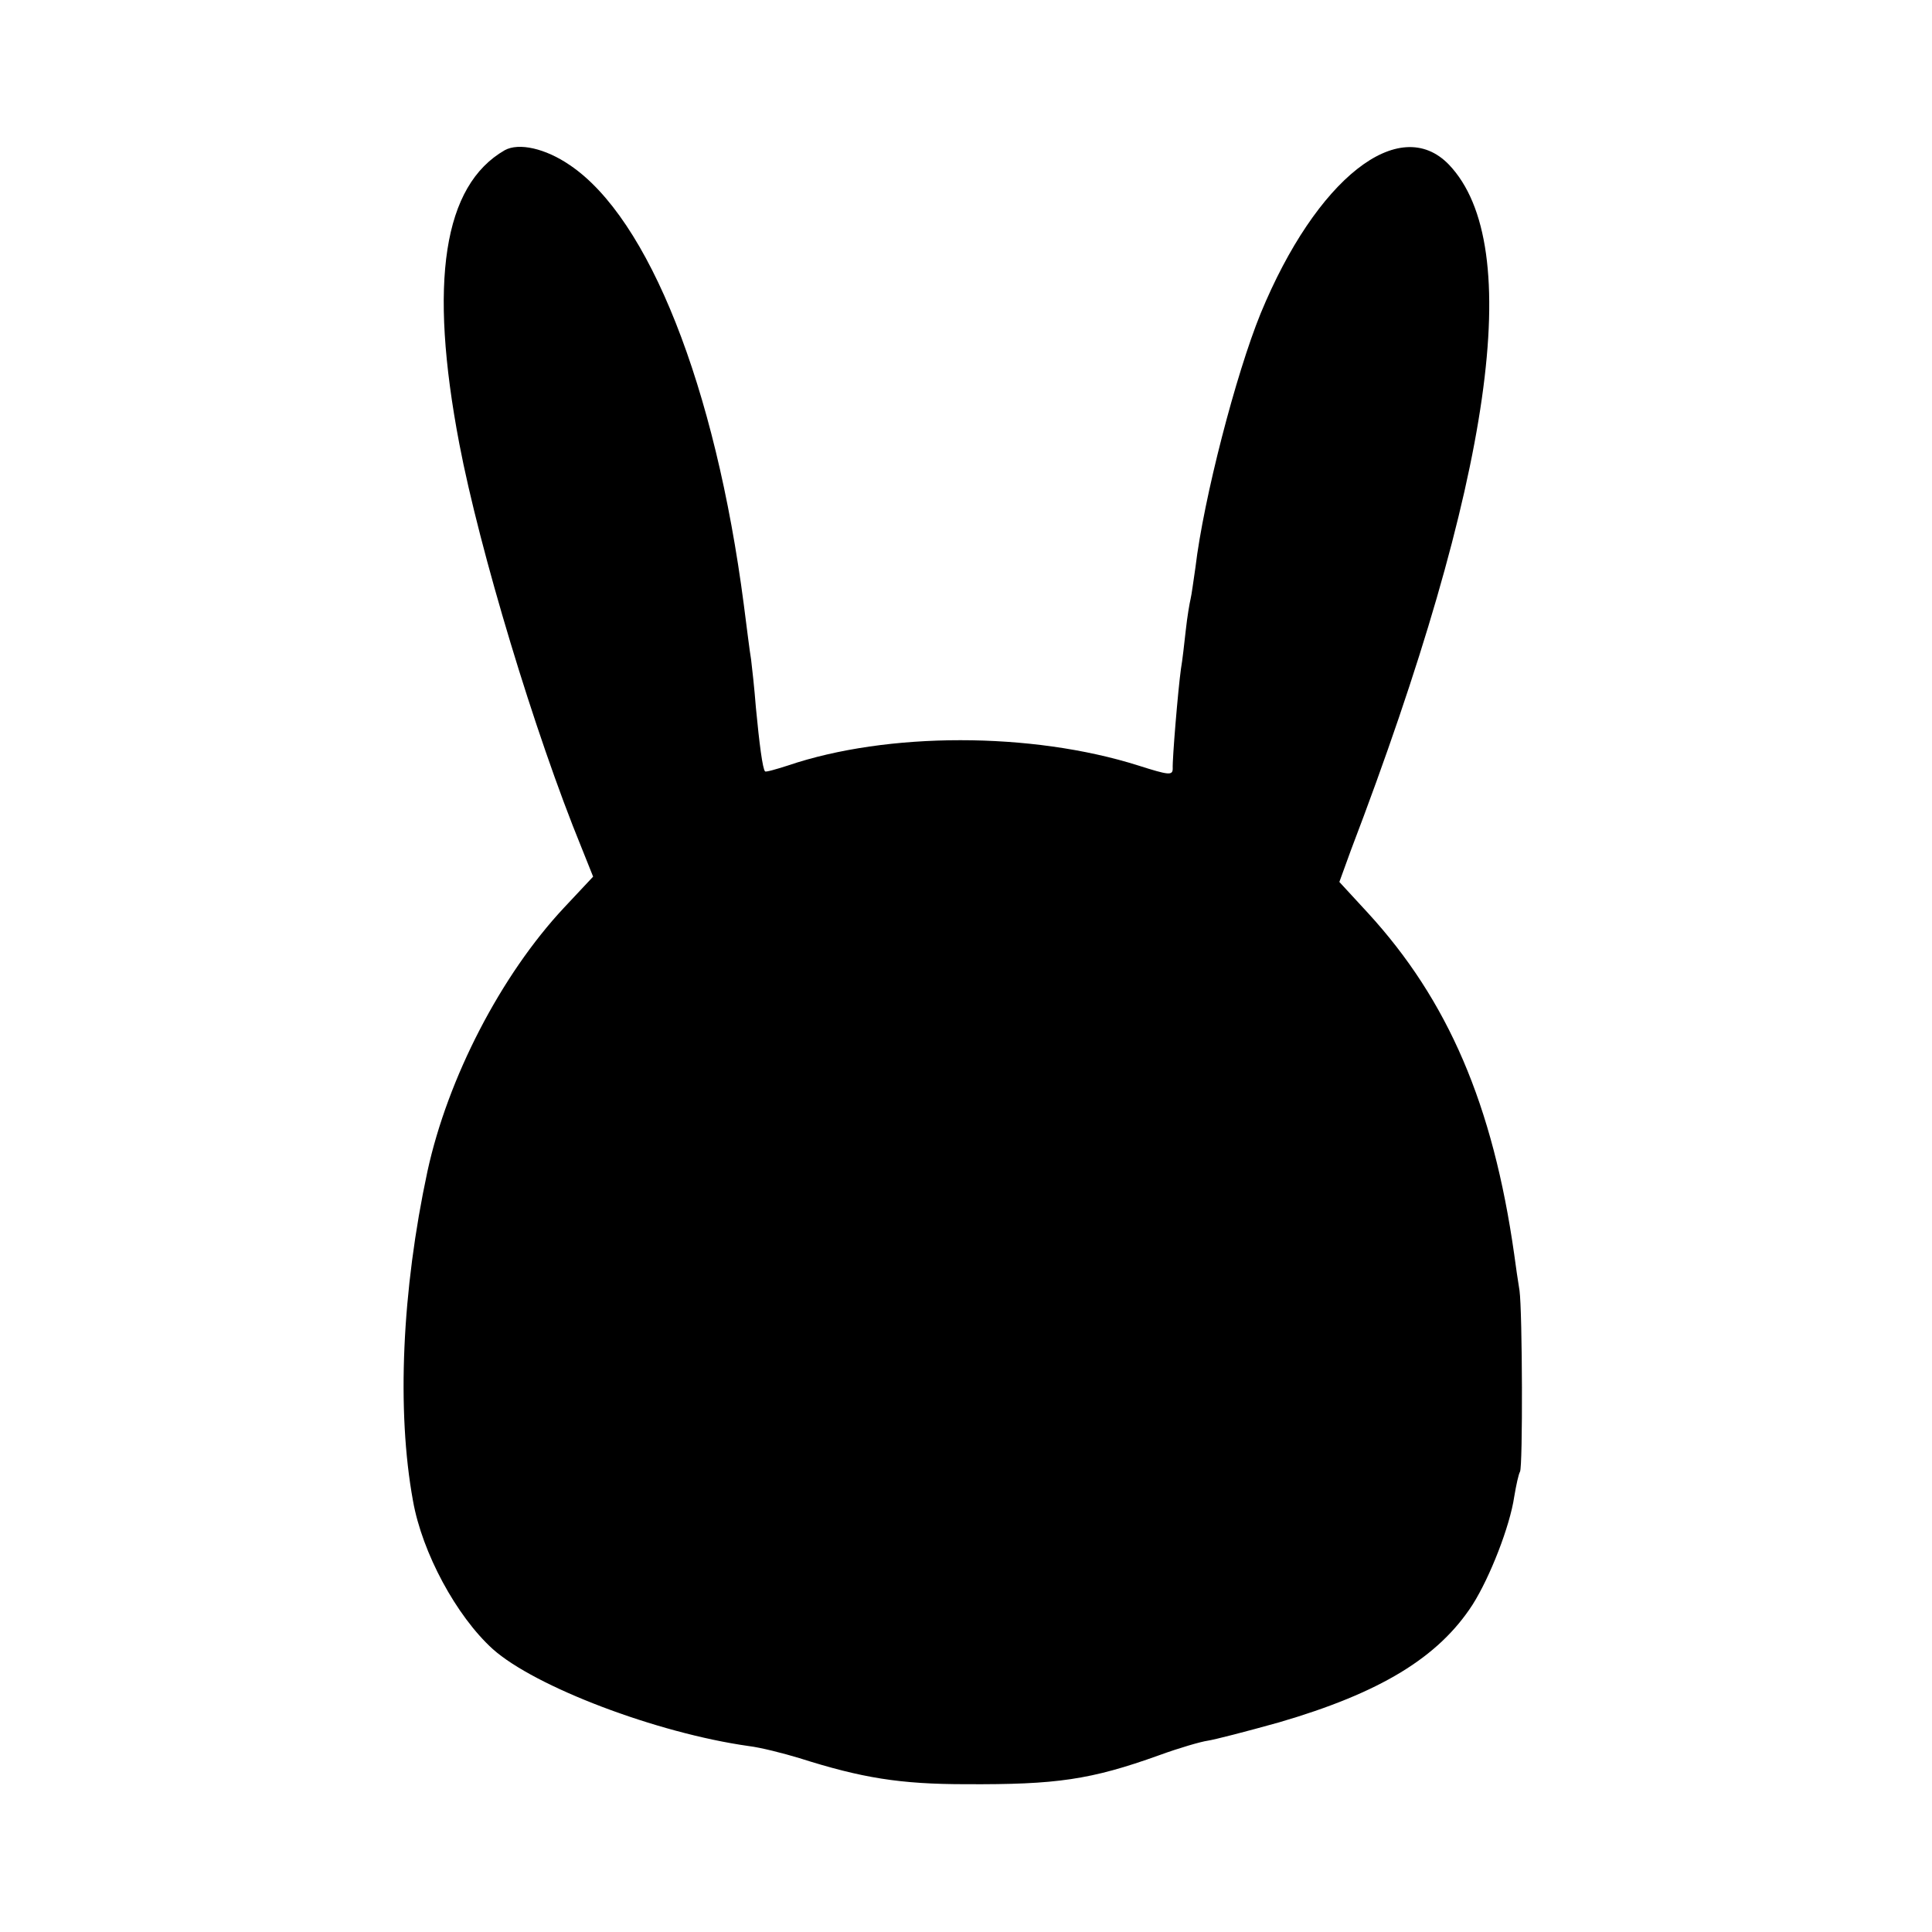 <?xml version="1.0" standalone="no"?>
<!DOCTYPE svg PUBLIC "-//W3C//DTD SVG 20010904//EN"
 "http://www.w3.org/TR/2001/REC-SVG-20010904/DTD/svg10.dtd">
<svg version="1.0" xmlns="http://www.w3.org/2000/svg"
 width="400pt" height="400pt" viewBox="0 0 400 400"
 preserveAspectRatio="xMidYMid meet">
<g transform="translate(0,400) scale(0.1,-0.1)"
fill="#000000" stroke="none">
<path d="M1045 3689 c-127 -73 -158 -272 -94 -608 42 -220 156 -599 253 -836
l24 -60 -60 -64 c-131 -140 -241 -353 -283 -546 -53 -247 -64 -496 -30 -682
19 -108 90 -239 165 -307 87 -78 339 -174 530 -201 25 -3 72 -15 105 -25 129
-41 208 -54 345 -54 187 -1 258 9 400 60 41 15 86 28 100 30 14 2 80 19 148
38 209 61 330 134 401 244 36 57 77 162 86 223 4 24 9 47 12 52 6 10 5 331 -1
375 -3 18 -8 52 -11 75 -44 310 -137 526 -303 707 l-59 64 24 66 c293 768 362
1252 203 1419 -103 107 -275 -29 -390 -308 -51 -125 -118 -383 -135 -526 -4
-27 -8 -57 -10 -65 -2 -8 -7 -37 -10 -65 -3 -27 -7 -63 -10 -80 -6 -43 -18
-187 -17 -206 0 -15 -8 -14 -71 6 -221 70 -520 70 -726 0 -25 -8 -46 -14 -47
-12 -5 4 -12 58 -19 132 -3 39 -8 84 -10 100 -3 17 -9 67 -15 113 -59 453
-197 800 -360 910 -51 35 -106 47 -135 31z"/>
</g>
</svg>
